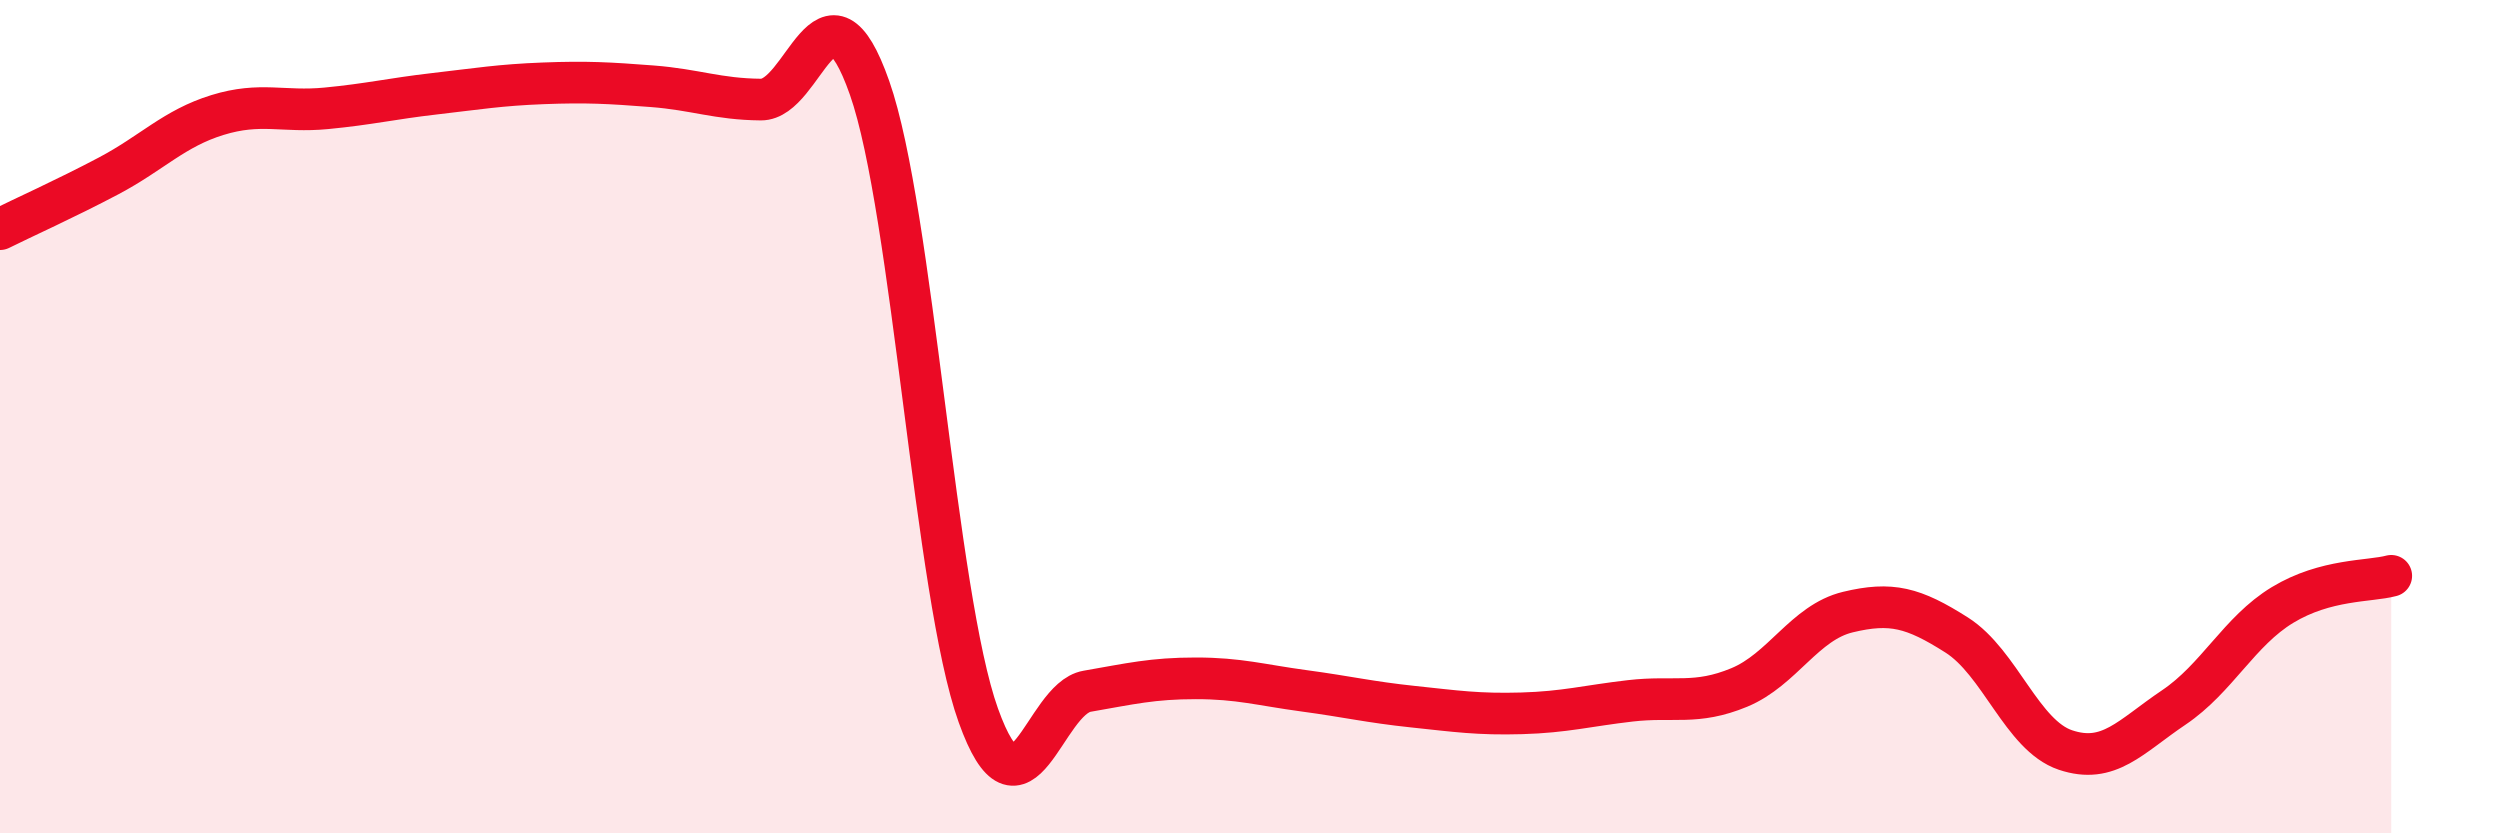 
    <svg width="60" height="20" viewBox="0 0 60 20" xmlns="http://www.w3.org/2000/svg">
      <path
        d="M 0,5.5 C 0.52,5.24 1.57,4.77 2.61,4.22 C 3.65,3.67 4.18,3.08 5.22,2.76 C 6.26,2.44 6.79,2.7 7.83,2.6 C 8.87,2.5 9.39,2.37 10.43,2.25 C 11.47,2.13 12,2.04 13.04,2 C 14.08,1.96 14.61,1.99 15.65,2.07 C 16.69,2.15 17.22,2.38 18.26,2.39 C 19.3,2.4 19.83,-0.85 20.87,2.11 C 21.91,5.07 22.44,14.27 23.48,17.17 C 24.52,20.07 25.05,16.77 26.09,16.59 C 27.13,16.41 27.66,16.28 28.7,16.28 C 29.74,16.28 30.26,16.44 31.3,16.58 C 32.34,16.72 32.87,16.85 33.91,16.96 C 34.95,17.07 35.48,17.15 36.52,17.12 C 37.56,17.09 38.09,16.94 39.13,16.82 C 40.17,16.7 40.7,16.93 41.74,16.5 C 42.78,16.07 43.31,14.94 44.35,14.69 C 45.39,14.44 45.92,14.58 46.96,15.24 C 48,15.9 48.53,17.65 49.57,18 C 50.61,18.35 51.13,17.68 52.17,16.98 C 53.21,16.28 53.74,15.15 54.78,14.52 C 55.82,13.89 56.87,13.96 57.39,13.82L57.39 20L0 20Z"
        fill="#EB0A25"
        opacity="0.1"
        stroke-linecap="round"
        stroke-linejoin="round"
      />
      <path
        d="M 0,5.5 C 0.52,5.24 1.57,4.77 2.61,4.22 C 3.65,3.67 4.18,3.08 5.22,2.76 C 6.26,2.44 6.79,2.7 7.83,2.6 C 8.87,2.5 9.39,2.37 10.43,2.25 C 11.47,2.13 12,2.04 13.04,2 C 14.08,1.96 14.61,1.99 15.65,2.07 C 16.69,2.15 17.22,2.38 18.26,2.39 C 19.3,2.4 19.83,-0.85 20.87,2.11 C 21.91,5.07 22.44,14.27 23.48,17.17 C 24.52,20.07 25.05,16.77 26.09,16.59 C 27.13,16.41 27.66,16.28 28.7,16.28 C 29.74,16.28 30.26,16.44 31.3,16.58 C 32.34,16.72 32.87,16.85 33.91,16.96 C 34.95,17.07 35.48,17.15 36.52,17.12 C 37.56,17.09 38.09,16.94 39.13,16.82 C 40.17,16.7 40.7,16.93 41.74,16.5 C 42.78,16.07 43.31,14.94 44.35,14.69 C 45.39,14.44 45.92,14.58 46.96,15.24 C 48,15.9 48.53,17.65 49.57,18 C 50.61,18.35 51.13,17.68 52.17,16.98 C 53.21,16.28 53.74,15.15 54.78,14.52 C 55.82,13.89 56.87,13.96 57.39,13.82"
        stroke="#EB0A25"
        stroke-width="1"
        fill="none"
        stroke-linecap="round"
        stroke-linejoin="round"
      />
    </svg>
  